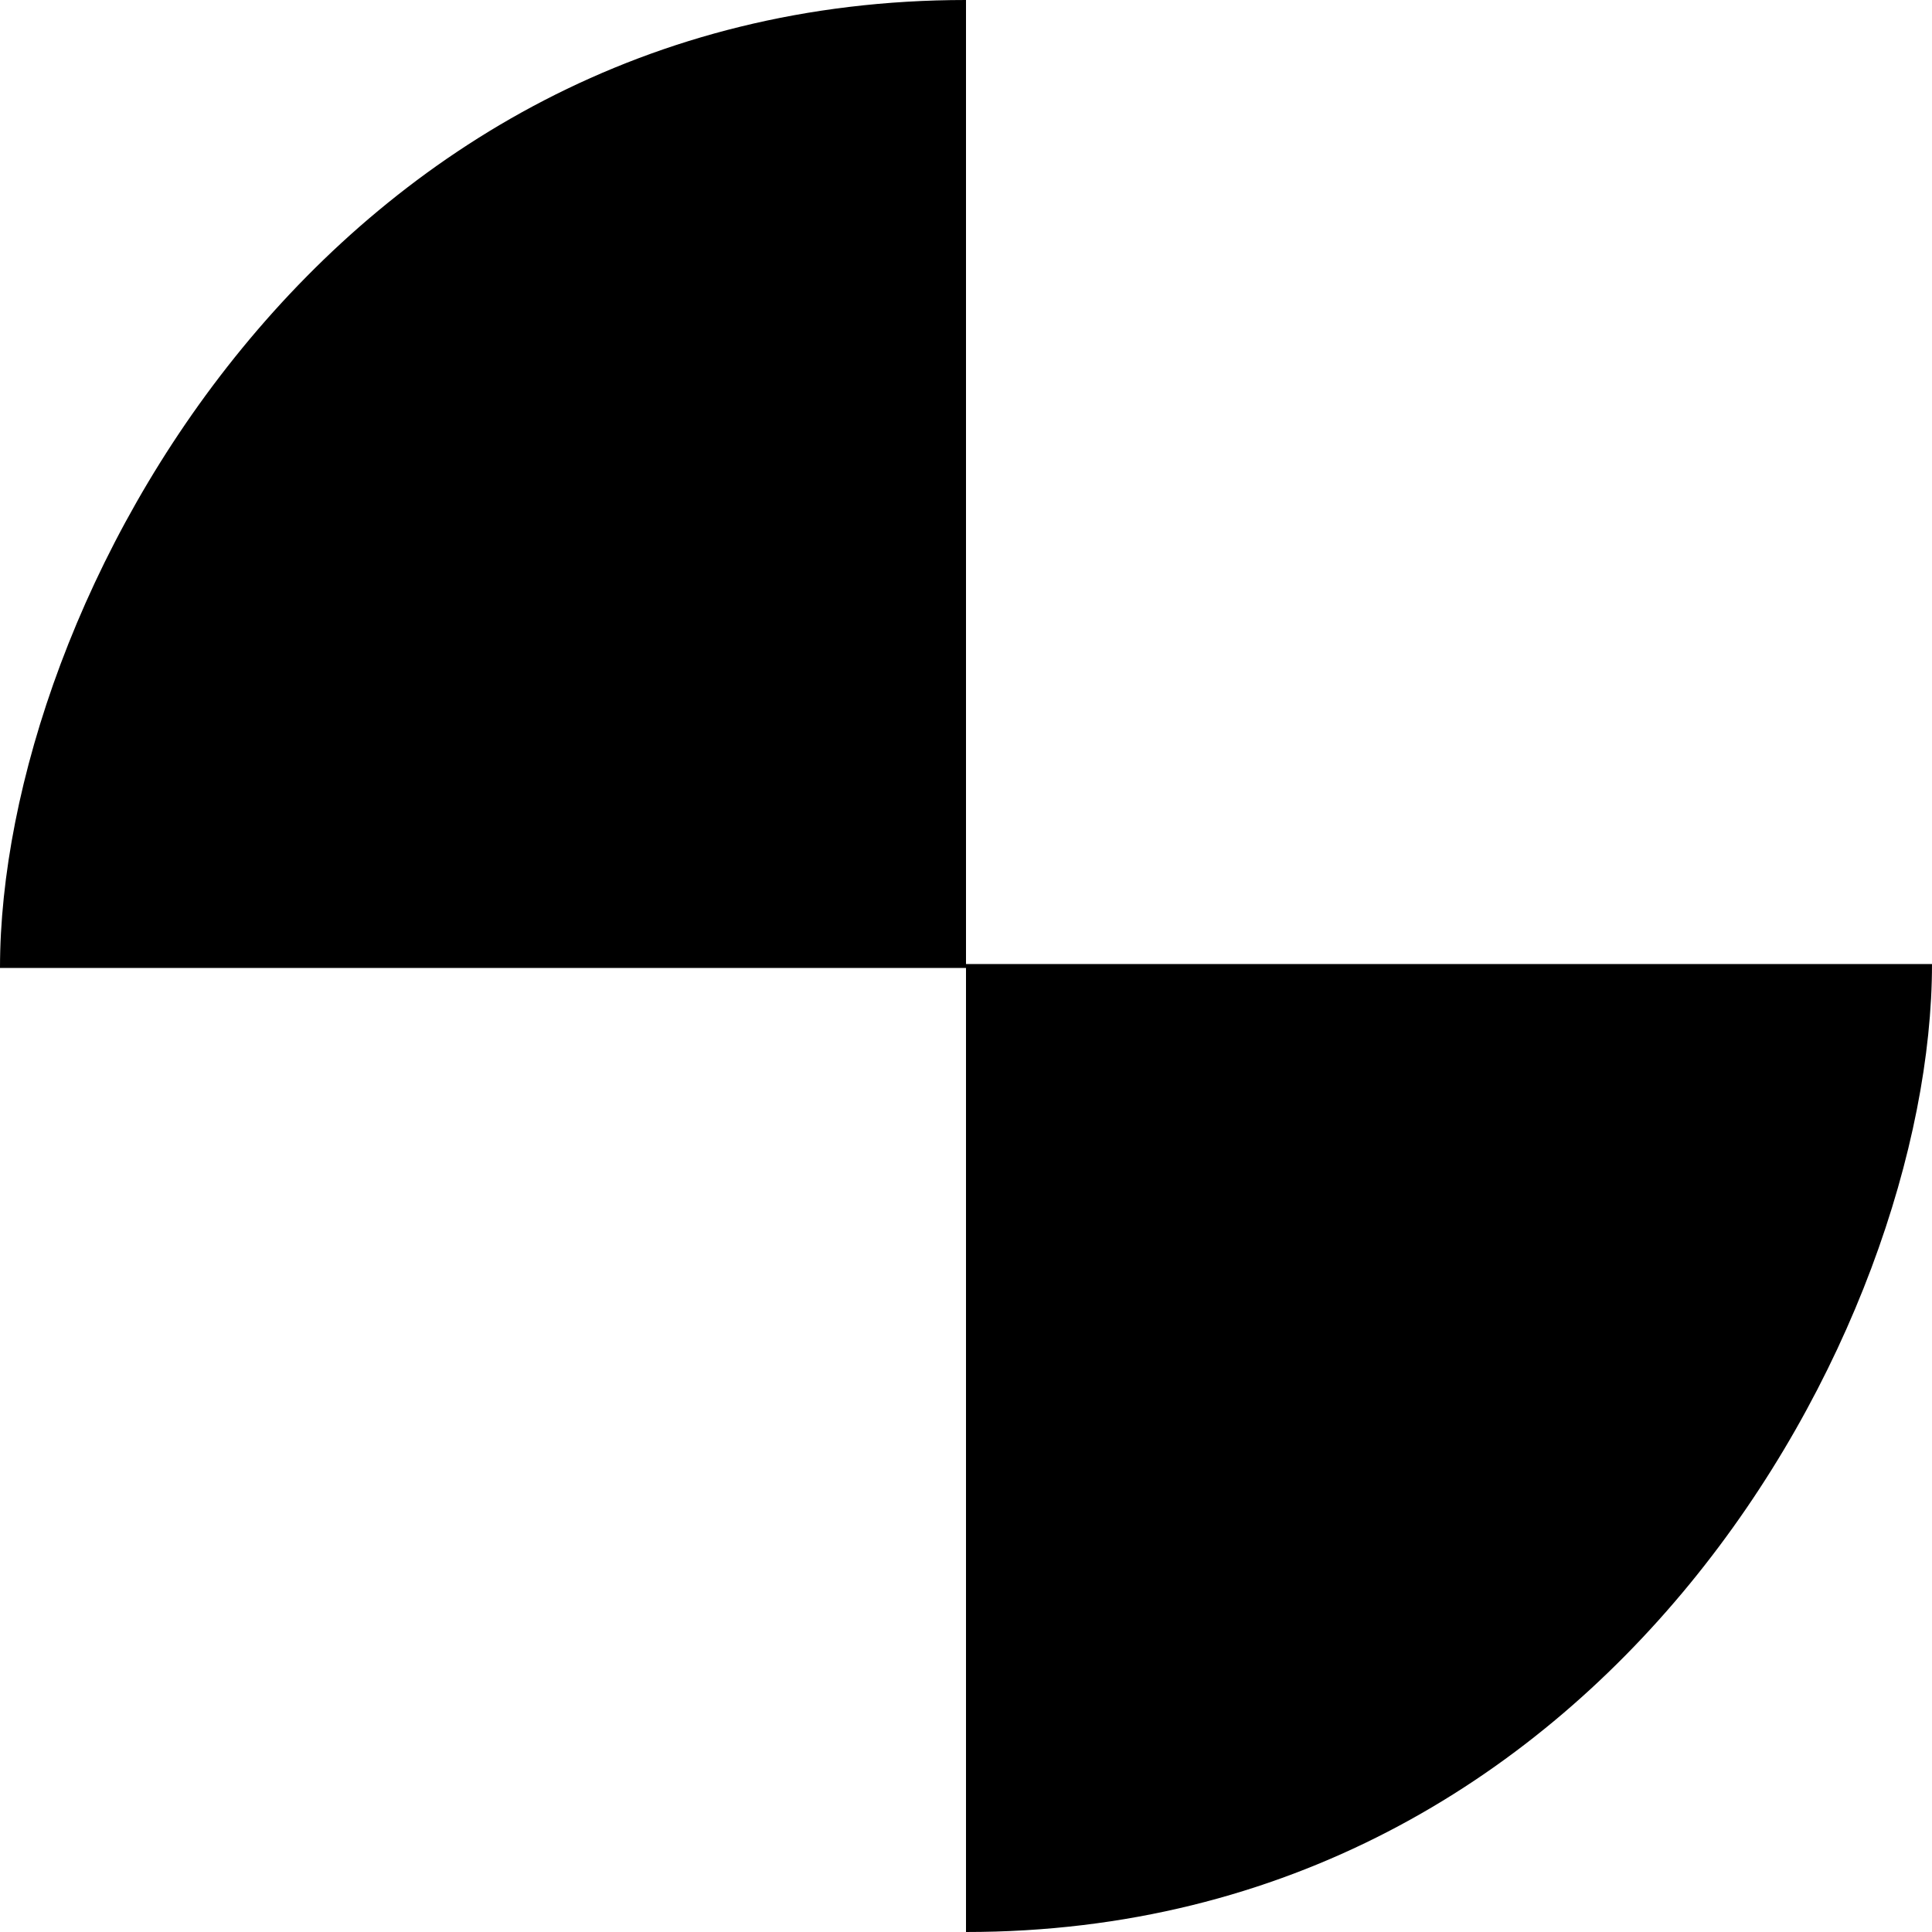<svg width="512" height="512" viewBox="0 0 512 512" fill="none" xmlns="http://www.w3.org/2000/svg">
<path d="M256 255.476V512C426.103 512 512 351.54 512 255.476H256Z" fill="black"/>
<path d="M256 256.524V0C85.897 0 0 160.46 0 256.524H256Z" fill="black"/>
</svg>
